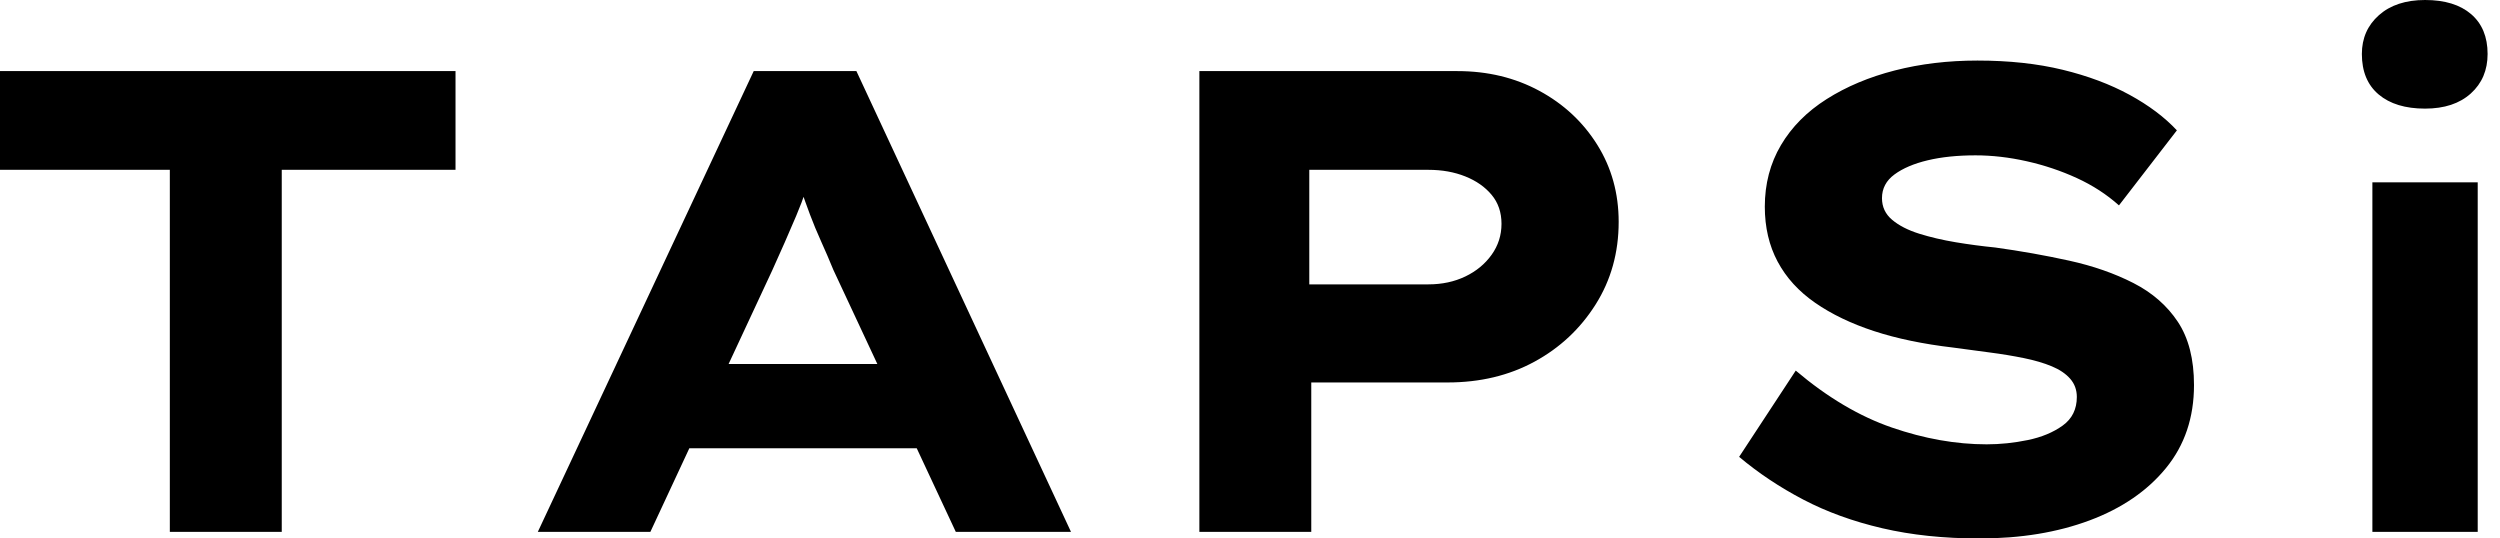 <svg baseProfile="full" height="28" version="1.1" viewBox="0 0 130 28" width="130" xmlns="http://www.w3.org/2000/svg" xmlns:ev="http://www.w3.org/2001/xml-events" xmlns:xlink="http://www.w3.org/1999/xlink"><defs /><g><path d="M11.535 27.658V8.831H2.704V3.697H26.391V8.831H17.355V27.658Z M30.67 27.658 41.897 3.697H47.237L58.396 27.658H52.406L46.039 14.034Q45.731 13.281 45.406 12.562Q45.081 11.844 44.824 11.159Q44.567 10.474 44.328 9.773Q44.088 9.071 43.883 8.386L45.115 8.352Q44.875 9.105 44.636 9.824Q44.396 10.543 44.105 11.227Q43.814 11.912 43.506 12.614Q43.198 13.315 42.856 14.068L36.523 27.658ZM35.907 23.311 37.79 18.929H51.208L52.269 23.311Z M65.071 27.658V3.697H78.489Q80.851 3.697 82.751 4.724Q84.65 5.751 85.763 7.531Q86.875 9.311 86.875 11.535Q86.875 13.932 85.677 15.831Q84.479 17.731 82.494 18.809Q80.509 19.888 77.976 19.888H70.89V27.658ZM70.787 14.787H76.983Q78.044 14.787 78.9 14.377Q79.756 13.966 80.269 13.247Q80.782 12.528 80.782 11.638Q80.782 10.748 80.269 10.132Q79.756 9.516 78.9 9.174Q78.044 8.831 76.983 8.831H70.787Z M105.633 28.0Q102.861 28.0 100.584 27.469Q98.308 26.939 96.477 25.98Q94.645 25.022 93.139 23.756L96.083 19.271Q98.548 21.359 101.081 22.232Q103.614 23.105 106.01 23.105Q107.071 23.105 108.149 22.883Q109.227 22.66 109.963 22.13Q110.699 21.599 110.699 20.641Q110.699 20.093 110.357 19.699Q110.015 19.306 109.399 19.049Q108.782 18.792 107.944 18.621Q107.105 18.45 106.181 18.33Q105.257 18.21 104.264 18.073Q101.936 17.8 100.156 17.218Q98.377 16.636 97.093 15.746Q95.809 14.856 95.142 13.606Q94.474 12.357 94.474 10.748Q94.474 8.968 95.313 7.548Q96.152 6.127 97.692 5.152Q99.232 4.176 101.235 3.663Q103.237 3.149 105.531 3.149Q107.995 3.149 109.963 3.628Q111.932 4.108 113.438 4.929Q114.944 5.751 115.902 6.778L112.89 10.68Q111.932 9.824 110.699 9.259Q109.467 8.694 108.098 8.386Q106.729 8.078 105.428 8.078Q104.024 8.078 102.946 8.335Q101.868 8.592 101.218 9.071Q100.567 9.55 100.567 10.303Q100.567 10.988 101.098 11.433Q101.628 11.878 102.501 12.152Q103.374 12.425 104.401 12.597Q105.428 12.768 106.455 12.87Q108.44 13.144 110.306 13.555Q112.171 13.966 113.643 14.719Q115.115 15.472 115.954 16.738Q116.792 18.005 116.792 20.024Q116.792 22.557 115.337 24.337Q113.883 26.117 111.367 27.059Q108.851 28.0 105.633 28.0Z M126.068 27.658V9.482H131.545V27.658ZM128.807 5.648Q127.267 5.648 126.394 4.912Q125.521 4.176 125.521 2.807Q125.521 1.575 126.411 0.787Q127.301 0.0 128.807 0.0Q130.347 0.0 131.203 0.736Q132.059 1.472 132.059 2.807Q132.059 4.073 131.186 4.861Q130.313 5.648 128.807 5.648Z " fill="rgb(0,0,0)" transform="translate(-2.704, 0)" /></g></svg>